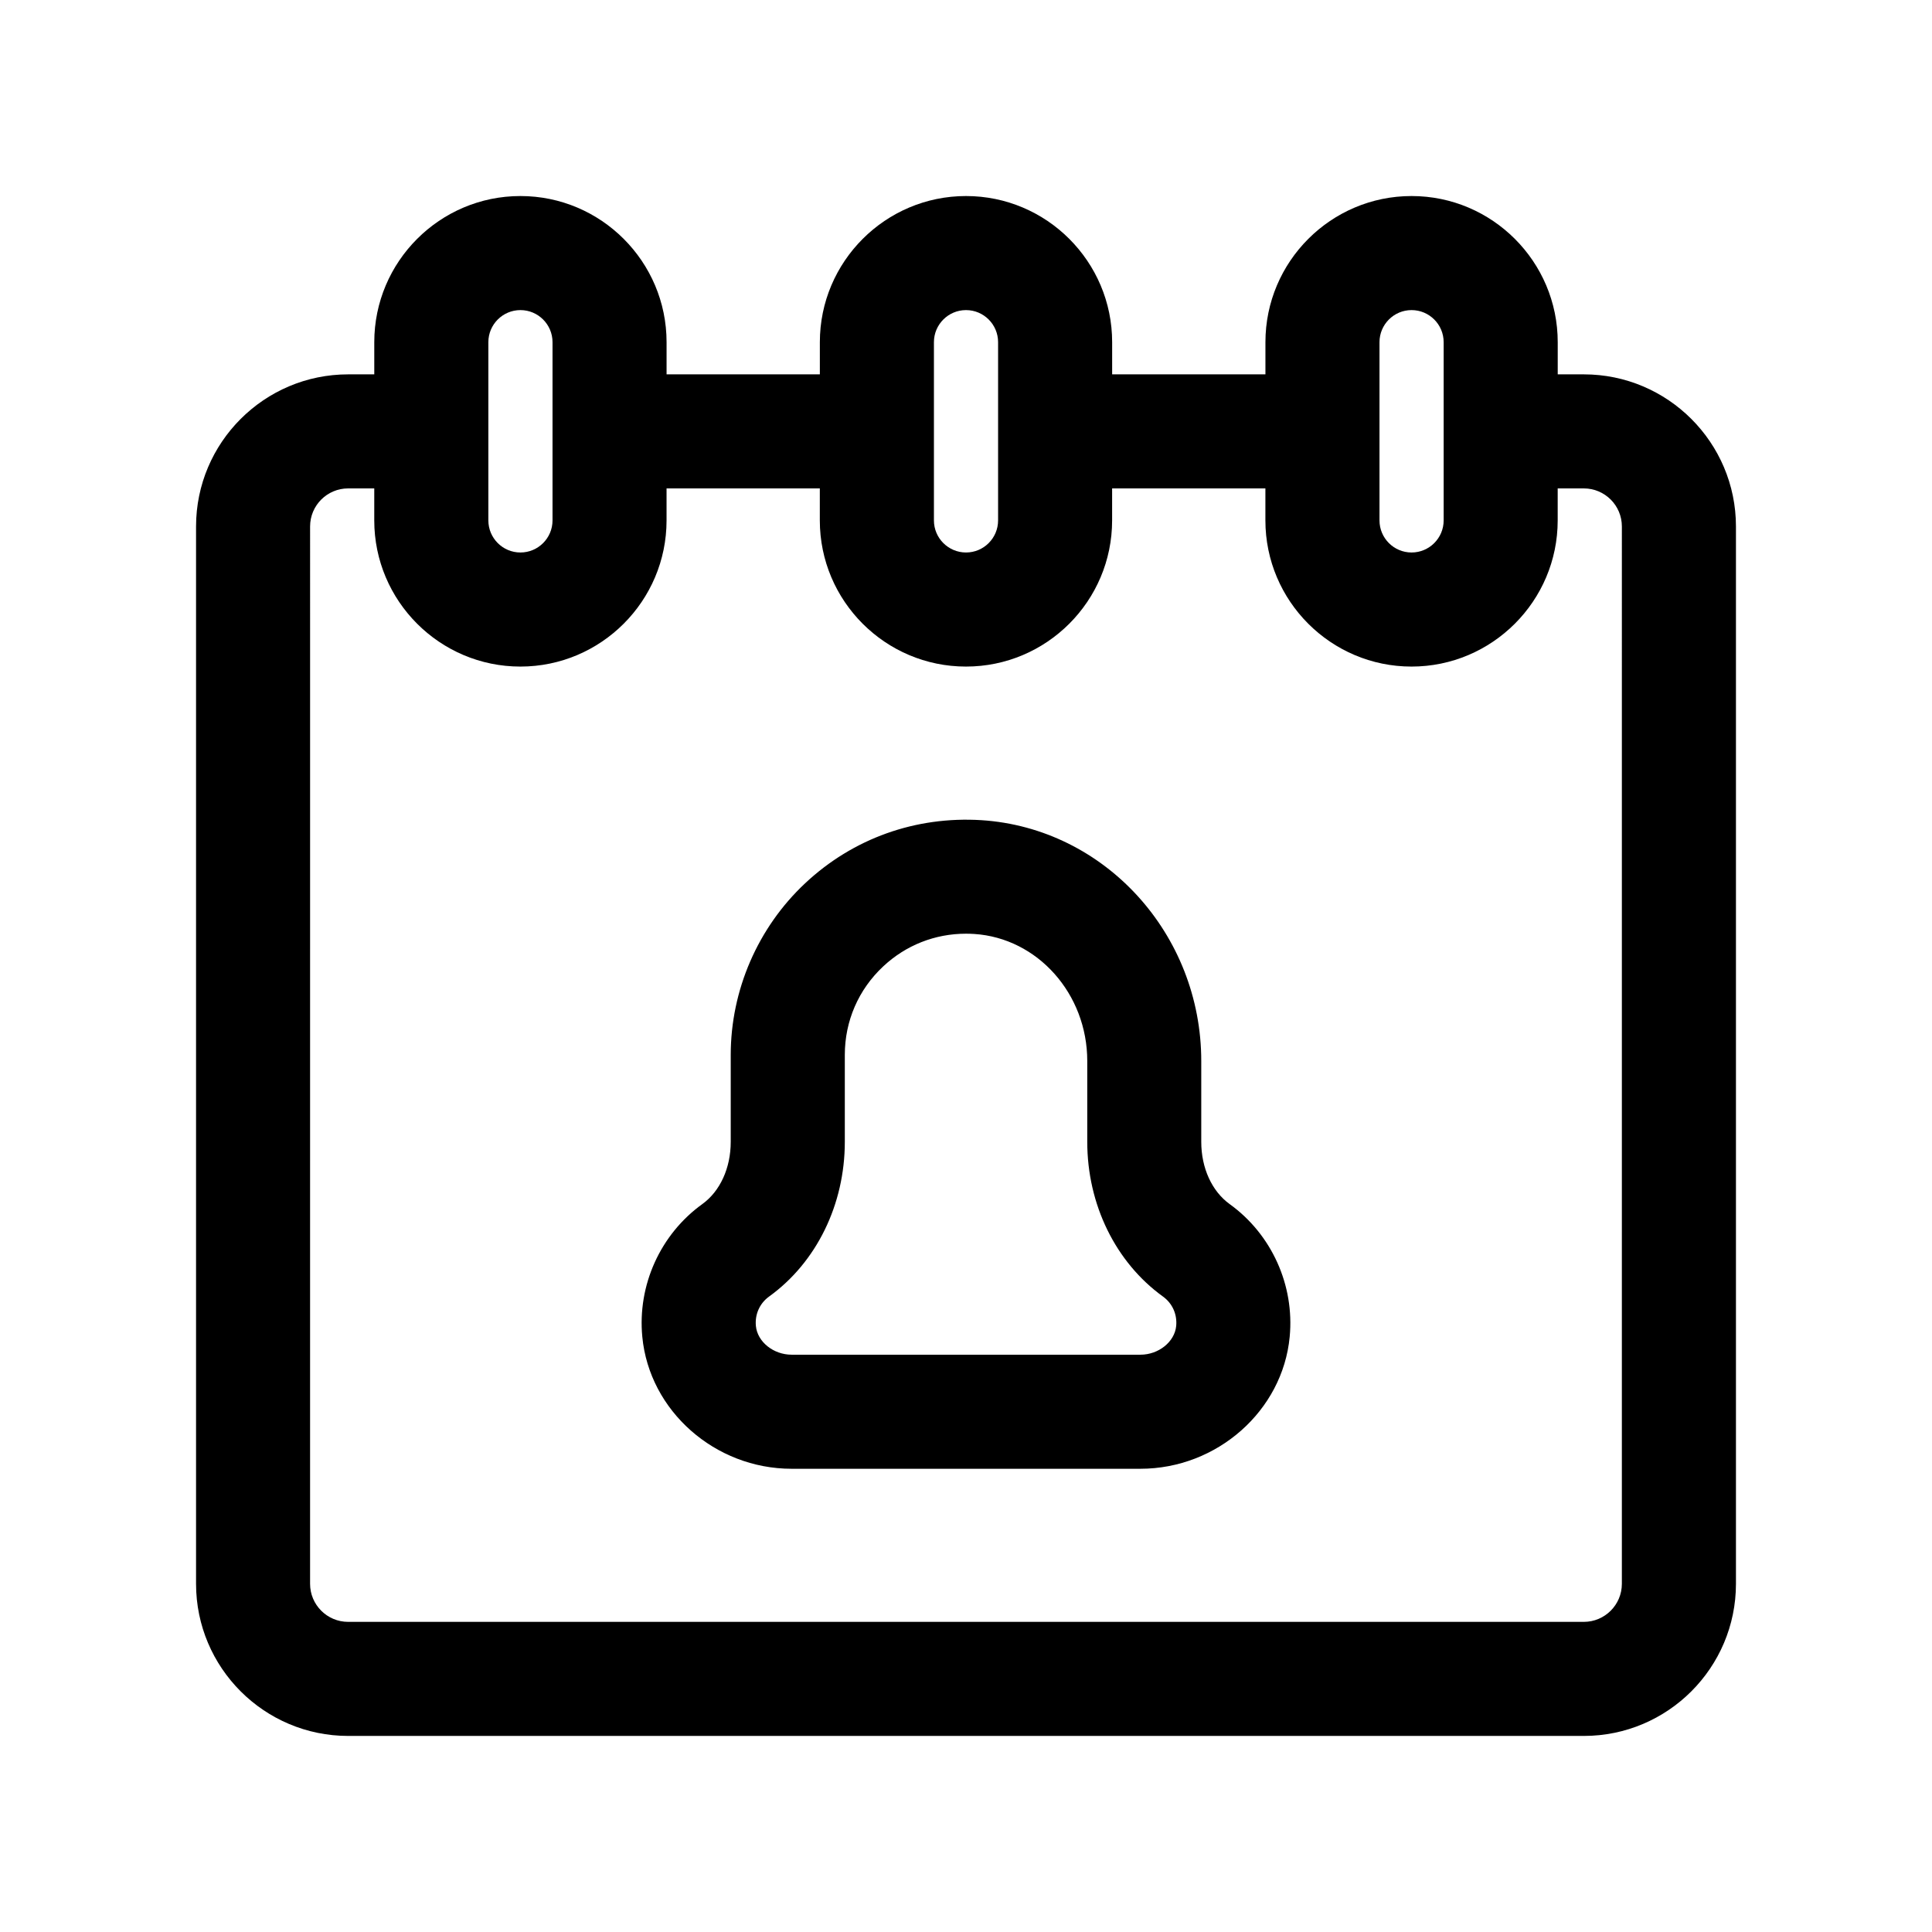 <?xml version="1.0" encoding="UTF-8"?>
<!-- Uploaded to: ICON Repo, www.svgrepo.com, Generator: ICON Repo Mixer Tools -->
<svg fill="#000000" width="800px" height="800px" version="1.1" viewBox="144 144 512 512" xmlns="http://www.w3.org/2000/svg">
 <g>
  <path d="m563.74 243.21h-6.926v-8.523c0-21.355-17.371-38.734-38.734-38.734-21.355 0-38.727 17.375-38.727 38.734v8.523h-40.621v-8.523c0-21.355-17.371-38.734-38.727-38.734-21.355 0-38.734 17.375-38.734 38.734v8.523h-40.621v-8.523c0-21.355-17.371-38.734-38.734-38.734-21.355 0-38.727 17.375-38.727 38.734v8.523h-6.926c-22.223 0-40.305 18.082-40.305 40.305v280.22c0 22.223 18.082 40.305 40.305 40.305h327.48c22.223 0 40.305-18.082 40.305-40.305v-280.22c0-22.227-18.082-40.305-40.305-40.305zm-54.16-8.527c0-4.691 3.812-8.504 8.5-8.504 4.691 0 8.504 3.812 8.504 8.504v47.23c0 4.691-3.812 8.504-8.504 8.504s-8.5-3.812-8.5-8.504zm-118.08 0c0-4.691 3.812-8.504 8.504-8.504s8.5 3.812 8.5 8.504v47.23c0 4.691-3.812 8.504-8.5 8.504-4.684 0-8.504-3.812-8.504-8.504zm-118.08 0c0-4.691 3.812-8.504 8.5-8.504 4.691 0 8.504 3.812 8.504 8.504v47.23c0 4.691-3.812 8.504-8.504 8.504-4.691 0-8.5-3.812-8.5-8.504zm300.39 329.05c0 5.559-4.519 10.078-10.078 10.078h-327.48c-5.559 0-10.078-4.519-10.078-10.078l0.004-280.22c0-5.559 4.519-10.078 10.078-10.078h6.926v8.48c0 21.355 17.371 38.734 38.727 38.734 21.355 0 38.734-17.375 38.734-38.734v-8.48h40.617v8.48c0 21.355 17.371 38.734 38.734 38.734s38.727-17.375 38.727-38.734v-8.48h40.621v8.48c0 21.355 17.371 38.734 38.727 38.734s38.734-17.375 38.734-38.734v-8.48h6.93c5.559 0 10.078 4.519 10.078 10.078z"/>
  <path d="m446.22 533.24h-92.441c-20.32 0-37.699-15.367-39.562-34.973-1.316-13.672 4.781-27.16 15.906-35.176 4.715-3.402 7.527-9.559 7.527-16.48v-23.039c0-17.168 7.188-33.75 19.715-45.492 12.707-11.914 29.32-17.82 46.75-16.723 32.652 2.121 58.23 30.156 58.23 63.832v21.426c0 6.922 2.816 13.082 7.527 16.484 11.125 8.016 17.219 21.504 15.906 35.18-1.859 19.594-19.242 34.961-39.559 34.961zm-46.227-141.8c-8.207 0-15.934 3.043-21.949 8.68-6.555 6.141-10.16 14.469-10.16 23.441v23.039c0 16.605-7.5 31.93-20.07 41-2.484 1.793-3.793 4.707-3.496 7.789 0.398 4.207 4.648 7.621 9.473 7.621h92.438c4.82 0 9.074-3.414 9.473-7.613 0.297-3.094-1.012-6-3.496-7.793-12.57-9.074-20.07-24.398-20.07-41.004v-21.426c0-17.785-13.156-32.578-29.953-33.664-0.746-0.047-1.465-0.07-2.188-0.07z"/>
 </g>
</svg>
